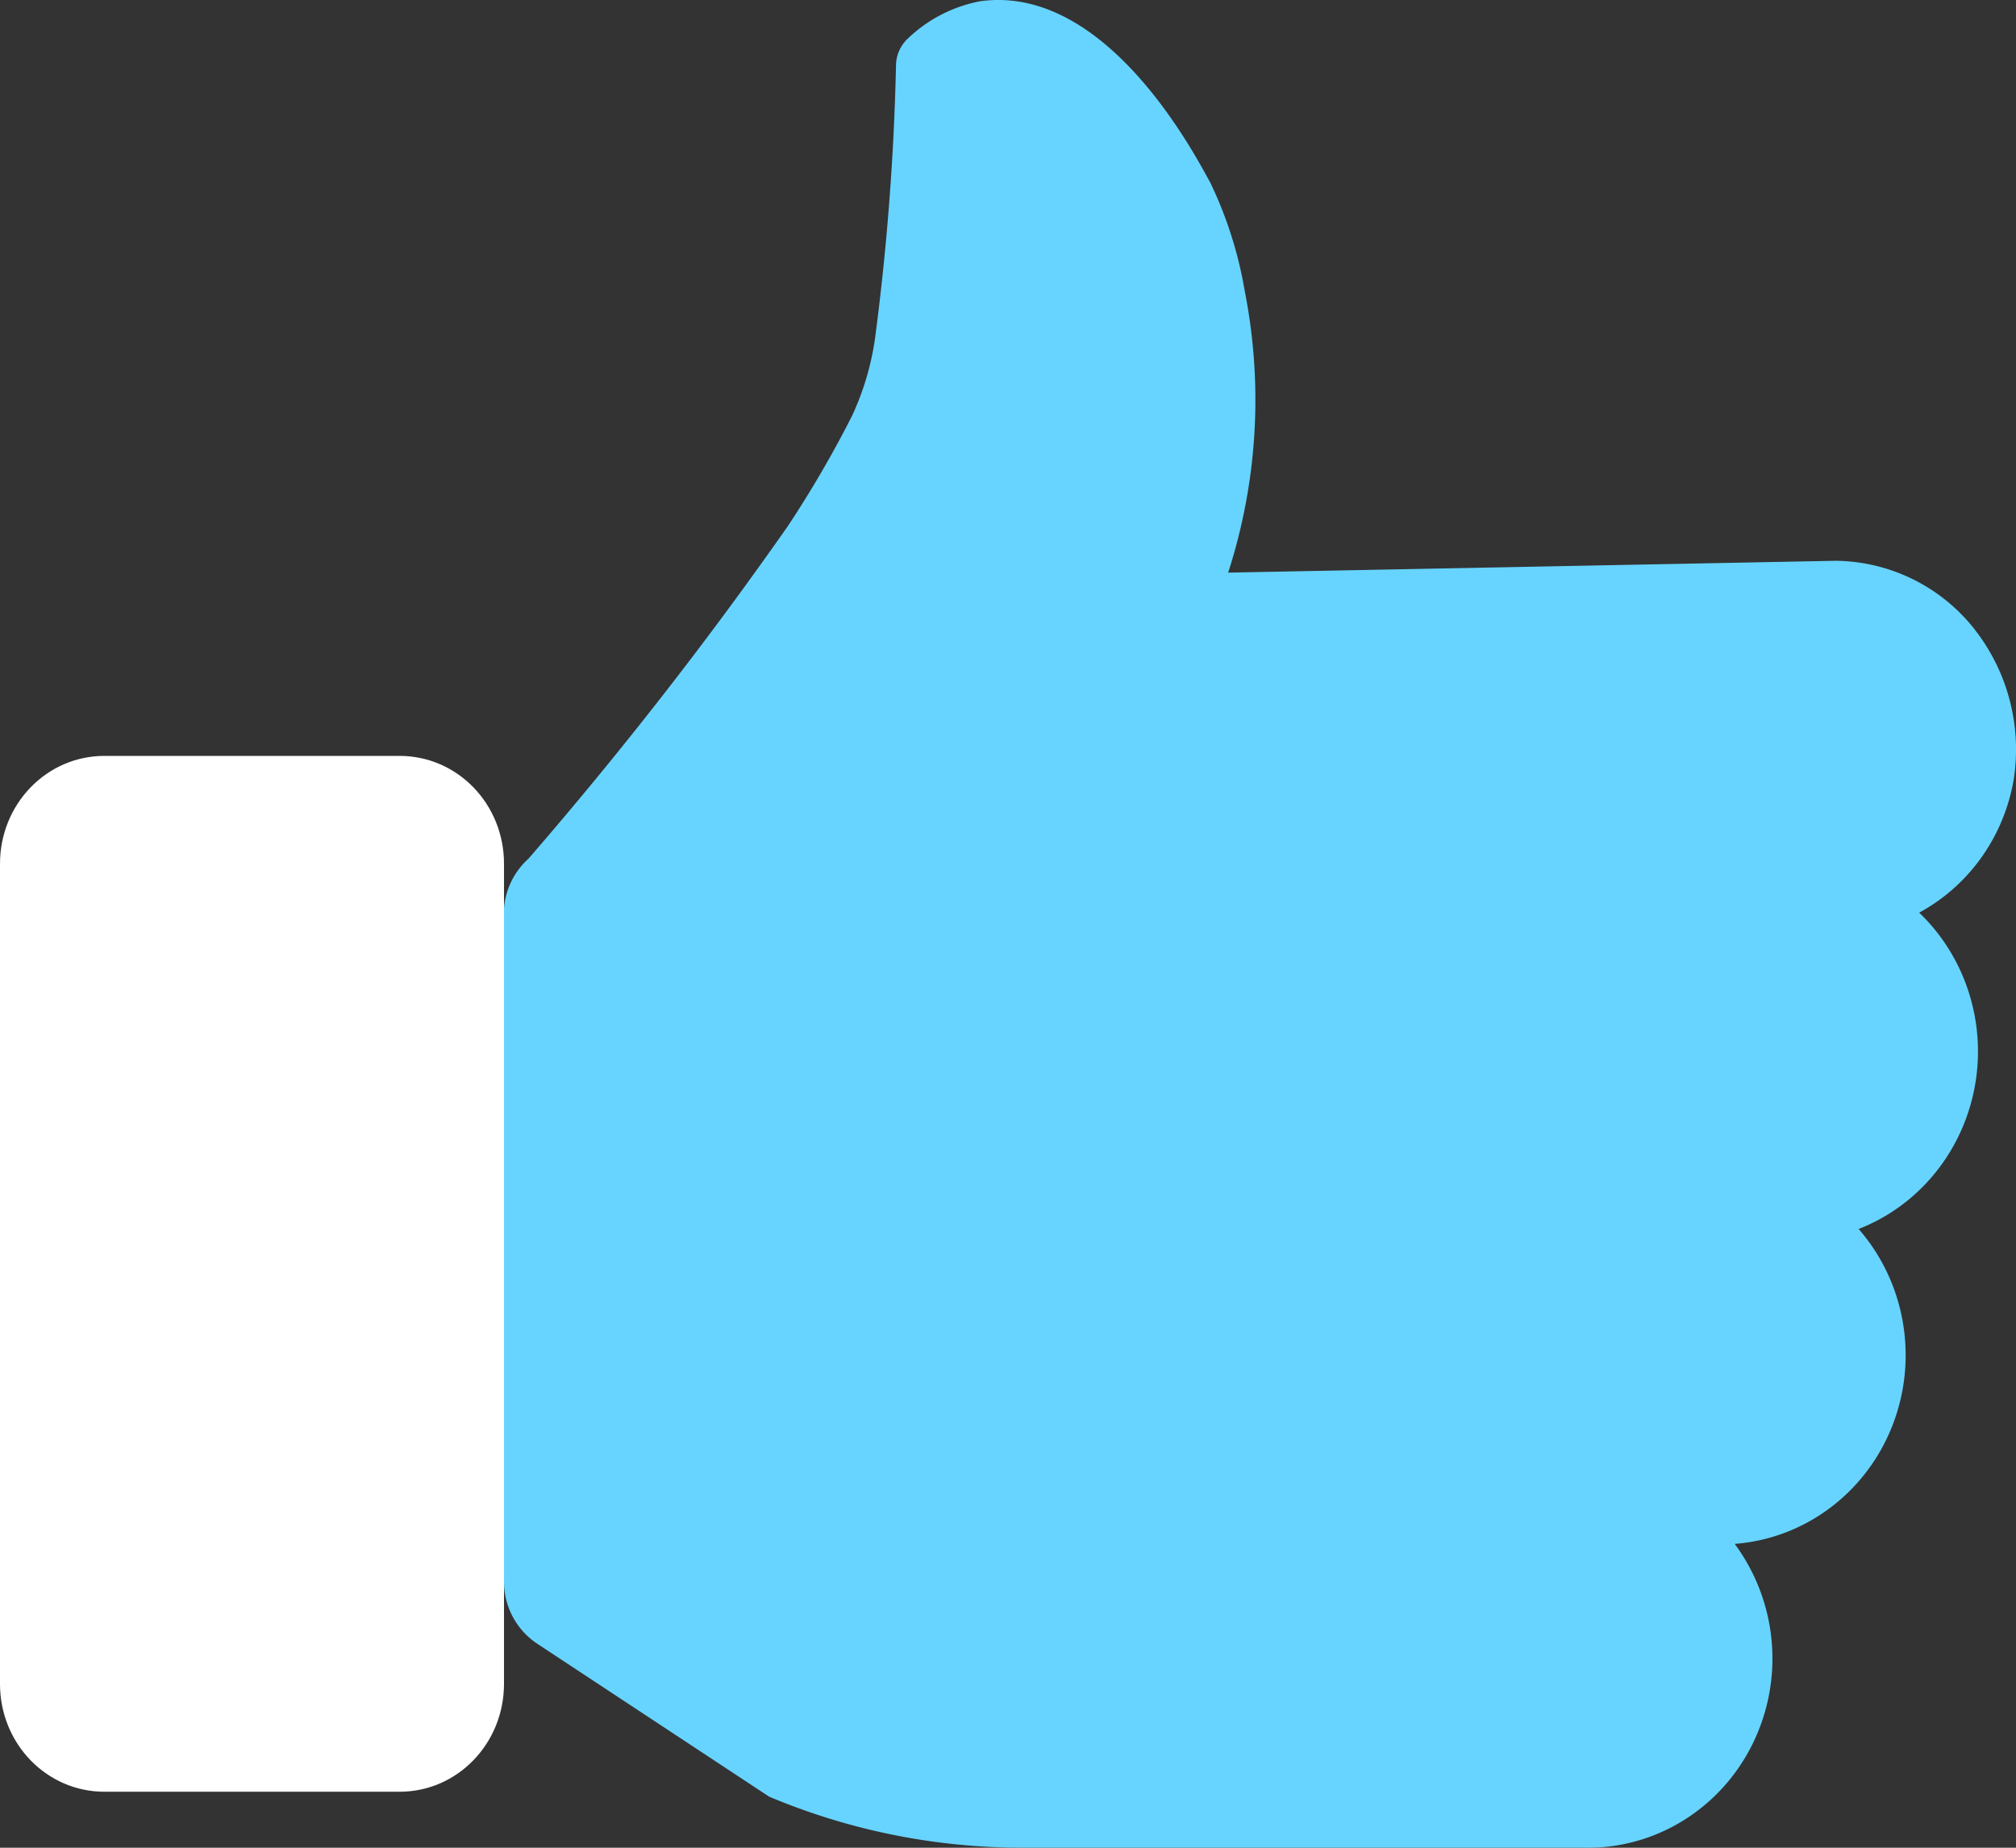 <svg xmlns="http://www.w3.org/2000/svg" width="72" height="66" viewBox="0 0 72 66">
    <rect x="0" y="0" width="72" height="66" fill="#333333" stroke="none"/>
    <g fill="none" fill-rule="nonzero">
        <path fill="#67D4FF" d="M71.913 27.873a6.964 6.964 0 0 0-1.492-5.518 6.394 6.394 0 0 0-4.864-2.324l-21.694.423a20.077 20.077 0 0 0 .592-10.06 14.519 14.519 0 0 0-1.235-3.88c-.438-.767-3.629-7.103-8.21-6.47a5.1 5.1 0 0 0-2.573 1.32 1.335 1.335 0 0 0-.437.977c-.07 3.189-.311 6.37-.721 9.532a9.826 9.826 0 0 1-.85 2.983 39.514 39.514 0 0 1-2.29 3.934 145.777 145.777 0 0 1-9.264 11.881 2.664 2.664 0 0 0-.875 1.77v24.026a2.658 2.658 0 0 0 1.184 2.244l8.286 5.465a23.255 23.255 0 0 0 9.033 1.822H56.55c2.533.064 4.877-1.367 6.03-3.682a6.904 6.904 0 0 0-.626-7.17c2.504-.189 4.686-1.821 5.626-4.21.94-2.388.475-5.117-1.2-7.037 2.134-.833 3.698-2.736 4.138-5.035.44-2.298-.307-4.666-1.976-6.265 1.773-.96 3.017-2.703 3.371-4.726z"/>
        <path fill="#FFF" d="M0 30.855C0 28.725 1.661 27 3.73 27h10.54c2.06 0 3.73 1.71 3.73 3.855v29.29C18 62.275 16.339 64 14.27 64H3.73C1.67 64 0 62.29 0 60.145v-29.29z"/>
    </g>
</svg>

